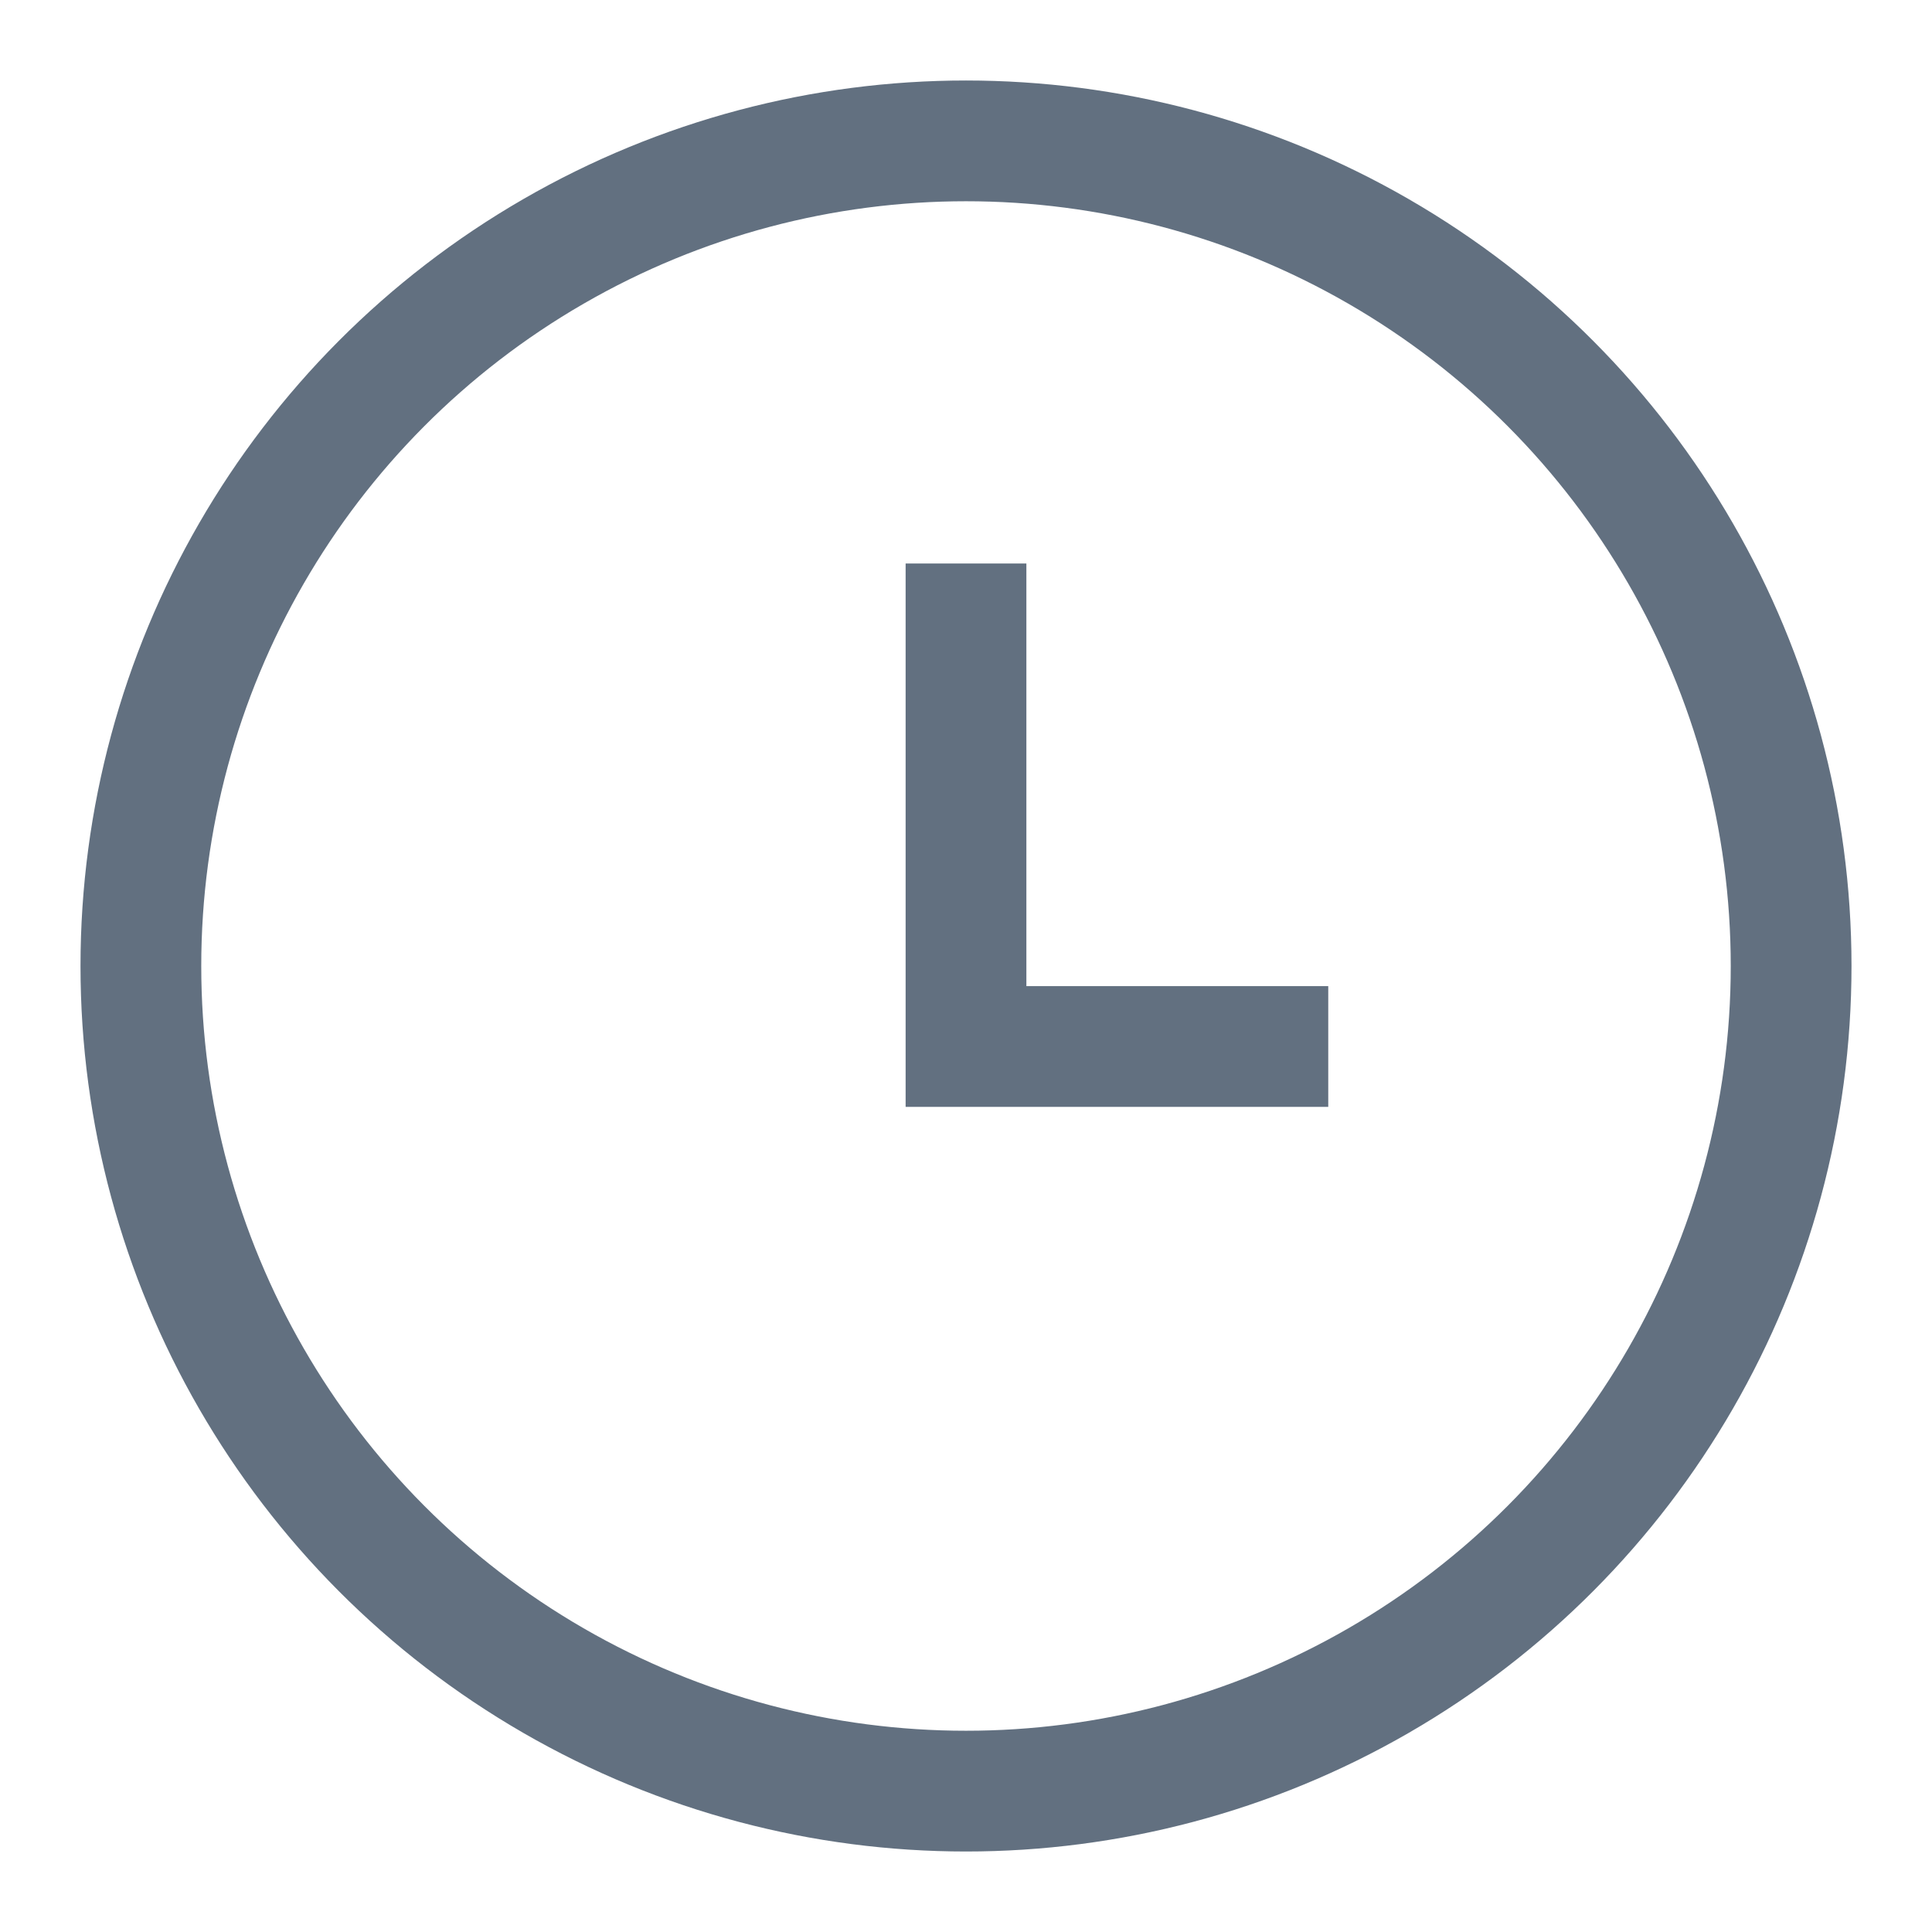 <svg width="24" height="24" viewBox="0 0 24 24" fill="none" xmlns="http://www.w3.org/2000/svg">
<circle cx="12" cy="12" r="10.25" stroke="#627080" stroke-width="1.5"/>
<path d="M12 7V13H16.5" stroke="#627080" stroke-width="1.5"/>
</svg>

